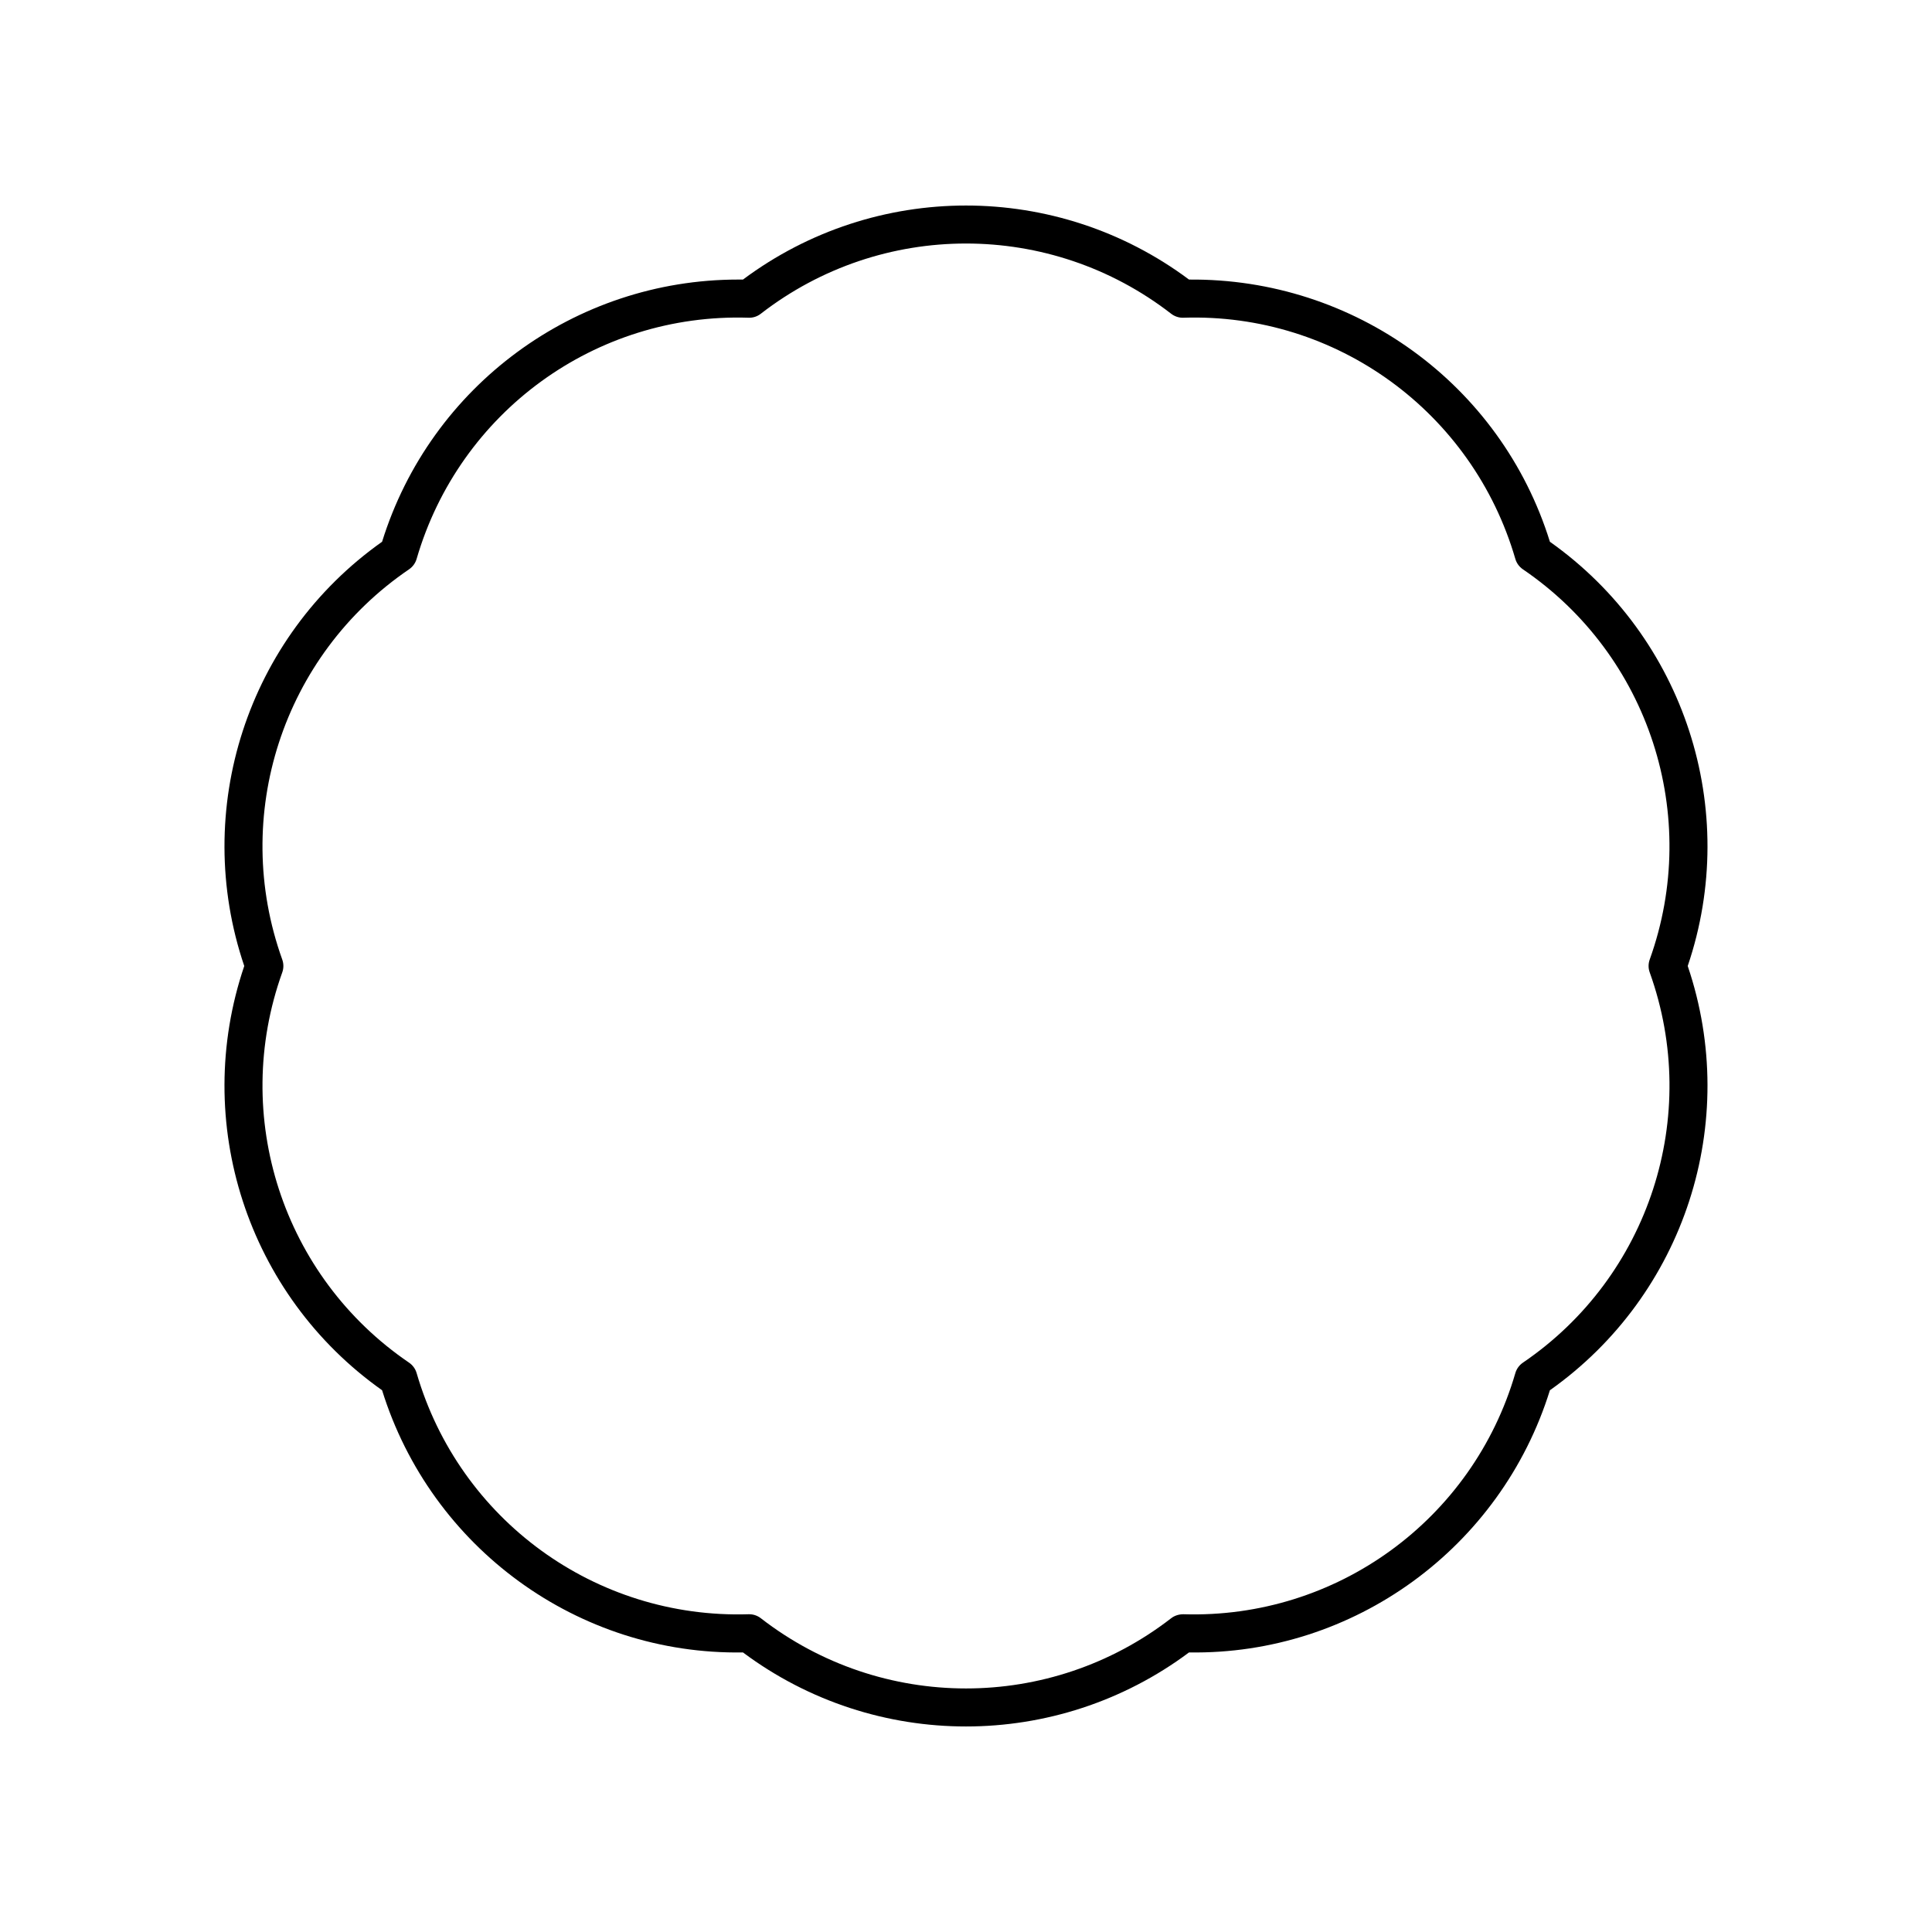 <?xml version="1.0" encoding="UTF-8"?>
<!-- Uploaded to: ICON Repo, www.svgrepo.com, Generator: ICON Repo Mixer Tools -->
<svg fill="#000000" width="800px" height="800px" version="1.1" viewBox="144 144 512 512" xmlns="http://www.w3.org/2000/svg">
 <path d="m554.74 287.57c-12.988-41.77-51.871-69.875-95.637-69.48-35.055-26.164-83.152-26.164-118.21 0-0.43-0.004-0.855-0.004-1.285-0.004-43.211 0-81.492 28.129-94.352 69.484-35.711 25.262-50.574 71-36.527 112.43-14.047 41.426 0.816 87.168 36.527 112.43 12.988 41.77 51.945 70.199 95.637 69.48 17.527 13.082 38.316 19.621 59.105 19.621s41.578-6.539 59.105-19.621c43.652 0.707 82.652-27.711 95.637-69.48 35.707-25.258 50.57-71 36.523-112.43 14.047-41.43-0.816-87.168-36.527-112.43zm26.453 114.13c13.695 38.117-0.121 80.641-33.605 103.42-0.965 0.66-1.676 1.633-2.004 2.762-11.32 38.879-47.41 65.172-87.977 63.91-1.133-0.004-2.316 0.34-3.238 1.059-32.016 24.809-76.727 24.809-108.74 0-0.883-0.688-1.969-1.059-3.086-1.059h-0.156c-40.602 1.277-76.652-25.027-87.977-63.91-0.328-1.125-1.035-2.102-2.004-2.762-33.48-22.781-47.297-65.305-33.605-103.42 0.395-1.102 0.395-2.301 0-3.406-13.695-38.117 0.121-80.641 33.605-103.42 0.965-0.66 1.676-1.633 2.004-2.762 11.32-38.883 47.375-65.219 87.977-63.91 1.191 0.039 2.316-0.336 3.238-1.059 32.016-24.809 76.727-24.809 108.74 0 0.926 0.723 2.113 1.102 3.238 1.059 40.574-1.332 76.652 25.027 87.977 63.91 0.328 1.125 1.035 2.102 2.004 2.762 33.48 22.781 47.297 65.305 33.605 103.42-0.395 1.105-0.395 2.305 0.004 3.406z"/>
</svg>